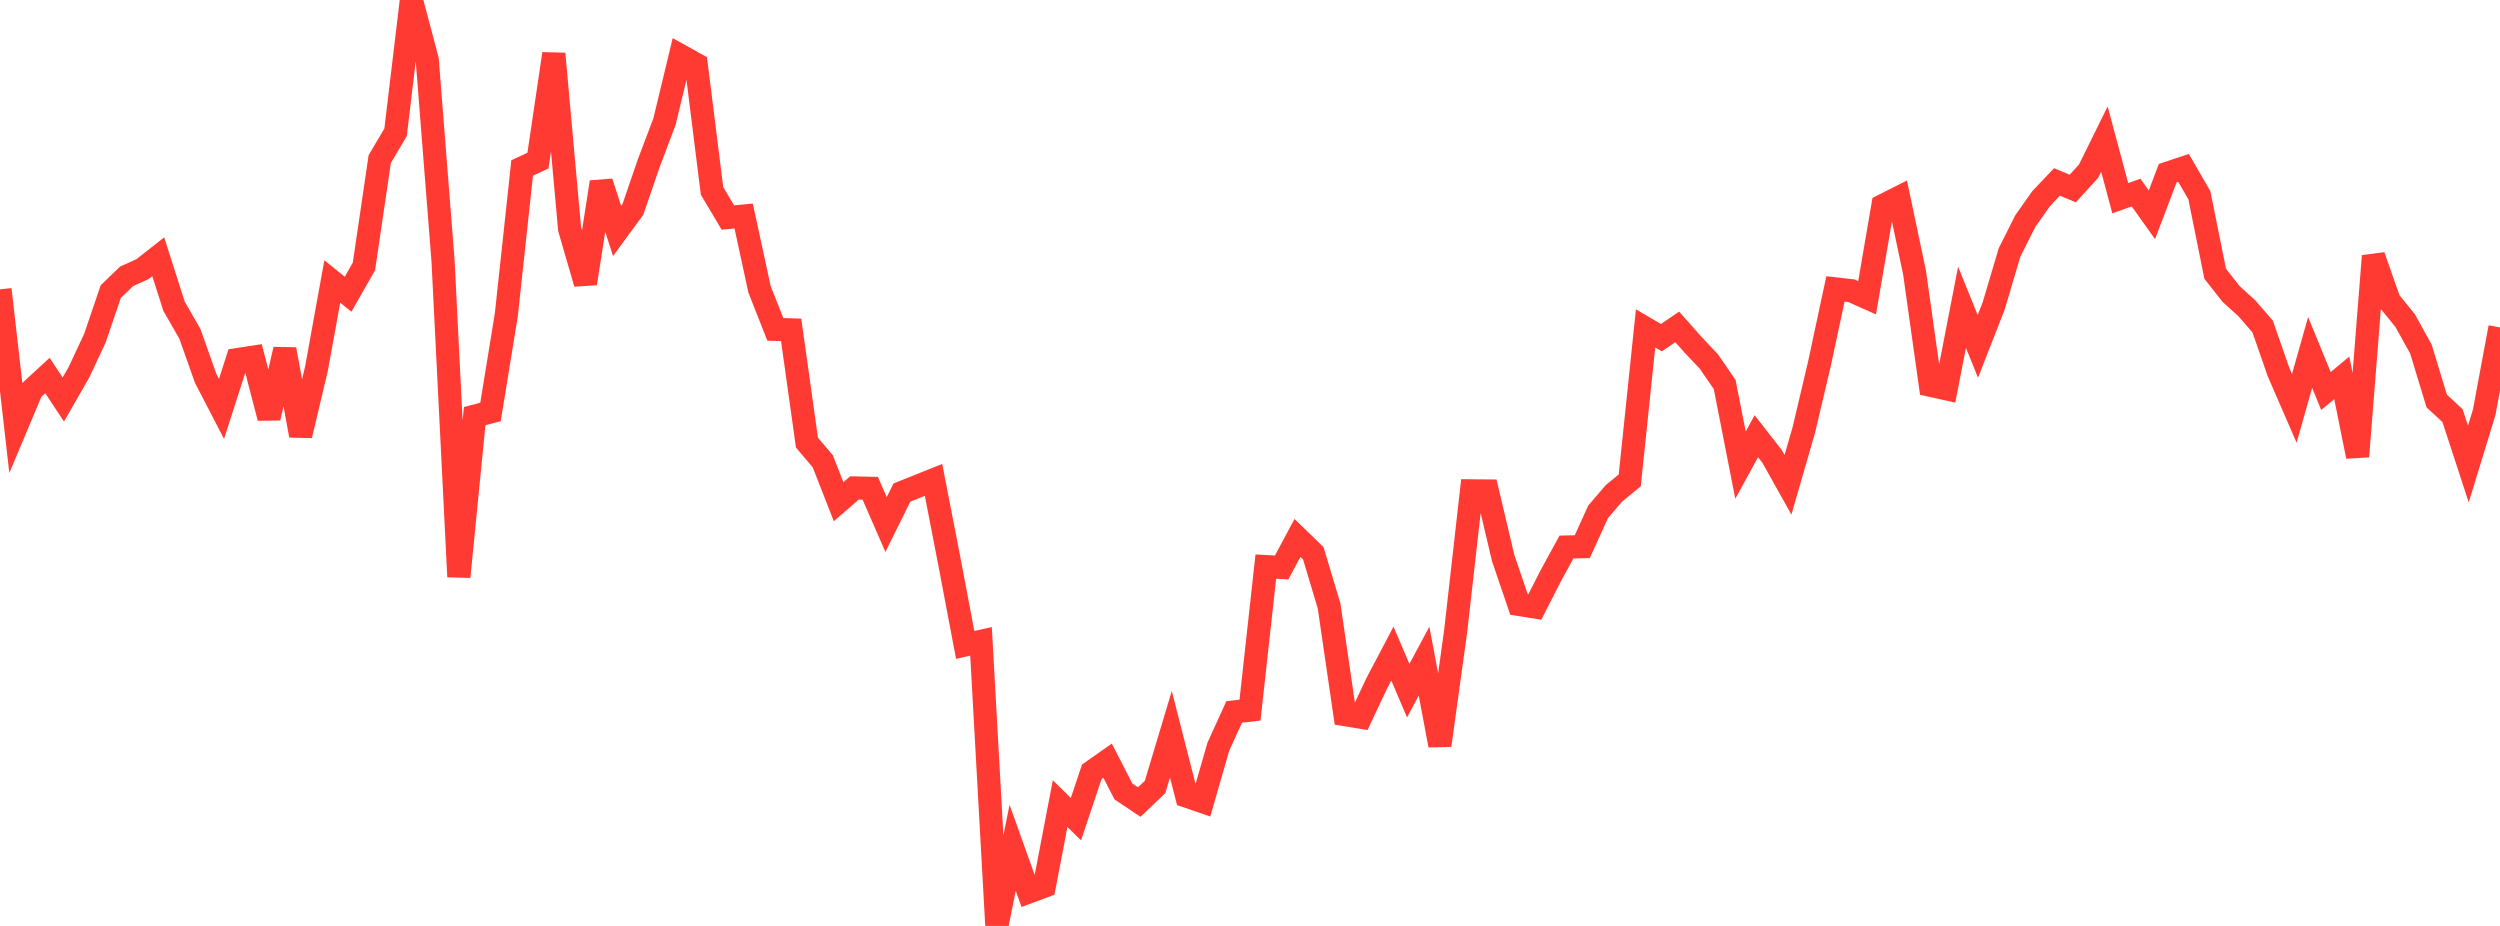 <?xml version="1.0" standalone="no"?>
<!DOCTYPE svg PUBLIC "-//W3C//DTD SVG 1.1//EN" "http://www.w3.org/Graphics/SVG/1.1/DTD/svg11.dtd">

<svg width="135" height="50" viewBox="0 0 135 50" preserveAspectRatio="none" 
  xmlns="http://www.w3.org/2000/svg"
  xmlns:xlink="http://www.w3.org/1999/xlink">


<polyline points="0.0, 15.626 0.854, 23.098 1.709, 21.065 2.563, 20.279 3.418, 21.575 4.272, 20.086 5.127, 18.255 5.981, 15.746 6.835, 14.922 7.69, 14.537 8.544, 13.865 9.399, 16.538 10.253, 18.026 11.108, 20.435 11.962, 22.082 12.816, 19.418 13.671, 19.287 14.525, 22.567 15.38, 18.868 16.234, 23.517 17.089, 19.911 17.943, 15.202 18.797, 15.888 19.652, 14.391 20.506, 8.59 21.361, 7.146 22.215, 0.0 23.07, 3.225 23.924, 14.075 24.778, 31.146 25.633, 22.472 26.487, 22.245 27.342, 16.998 28.196, 9.071 29.051, 8.672 29.905, 2.903 30.759, 12.365 31.614, 15.308 32.468, 9.834 33.323, 12.471 34.177, 11.305 35.032, 8.816 35.886, 6.556 36.741, 3.004 37.595, 3.478 38.449, 10.308 39.304, 11.745 40.158, 11.666 41.013, 15.617 41.867, 17.785 42.722, 17.813 43.576, 23.903 44.43, 24.909 45.285, 27.093 46.139, 26.349 46.994, 26.368 47.848, 28.326 48.703, 26.599 49.557, 26.256 50.411, 25.915 51.266, 30.316 52.12, 34.825 52.975, 34.632 53.829, 50.0 54.684, 45.782 55.538, 48.171 56.392, 47.853 57.247, 43.396 58.101, 44.234 58.956, 41.678 59.81, 41.078 60.665, 42.739 61.519, 43.311 62.373, 42.498 63.228, 39.65 64.082, 42.993 64.937, 43.287 65.791, 40.32 66.646, 38.444 67.5, 38.347 68.354, 30.596 69.209, 30.644 70.063, 29.049 70.918, 29.877 71.772, 32.726 72.627, 38.59 73.481, 38.73 74.335, 36.919 75.19, 35.293 76.044, 37.296 76.899, 35.7 77.753, 40.248 78.608, 34.059 79.462, 26.505 80.316, 26.513 81.171, 30.134 82.025, 32.641 82.88, 32.777 83.734, 31.104 84.589, 29.539 85.443, 29.52 86.297, 27.64 87.152, 26.641 88.006, 25.941 88.861, 17.733 89.715, 18.234 90.57, 17.652 91.424, 18.617 92.278, 19.52 93.133, 20.764 93.987, 25.119 94.842, 23.555 95.696, 24.651 96.551, 26.179 97.405, 23.225 98.259, 19.604 99.114, 15.602 99.968, 15.699 100.823, 16.08 101.677, 11.101 102.532, 10.67 103.386, 14.719 104.241, 20.803 105.095, 20.992 105.949, 16.59 106.804, 18.706 107.658, 16.522 108.513, 13.636 109.367, 11.94 110.222, 10.726 111.076, 9.824 111.93, 10.18 112.785, 9.242 113.639, 7.512 114.494, 10.704 115.348, 10.399 116.203, 11.599 117.057, 9.351 117.911, 9.067 118.766, 10.544 119.62, 14.783 120.475, 15.871 121.329, 16.646 122.184, 17.633 123.038, 20.085 123.892, 22.052 124.747, 19.032 125.601, 21.115 126.456, 20.405 127.31, 24.649 128.165, 13.823 129.019, 16.256 129.873, 17.304 130.728, 18.847 131.582, 21.653 132.437, 22.445 133.291, 25.057 134.146, 22.265 135.0, 17.68" fill="none" stroke="#ff3a33" stroke-width="1.25"/>

</svg>